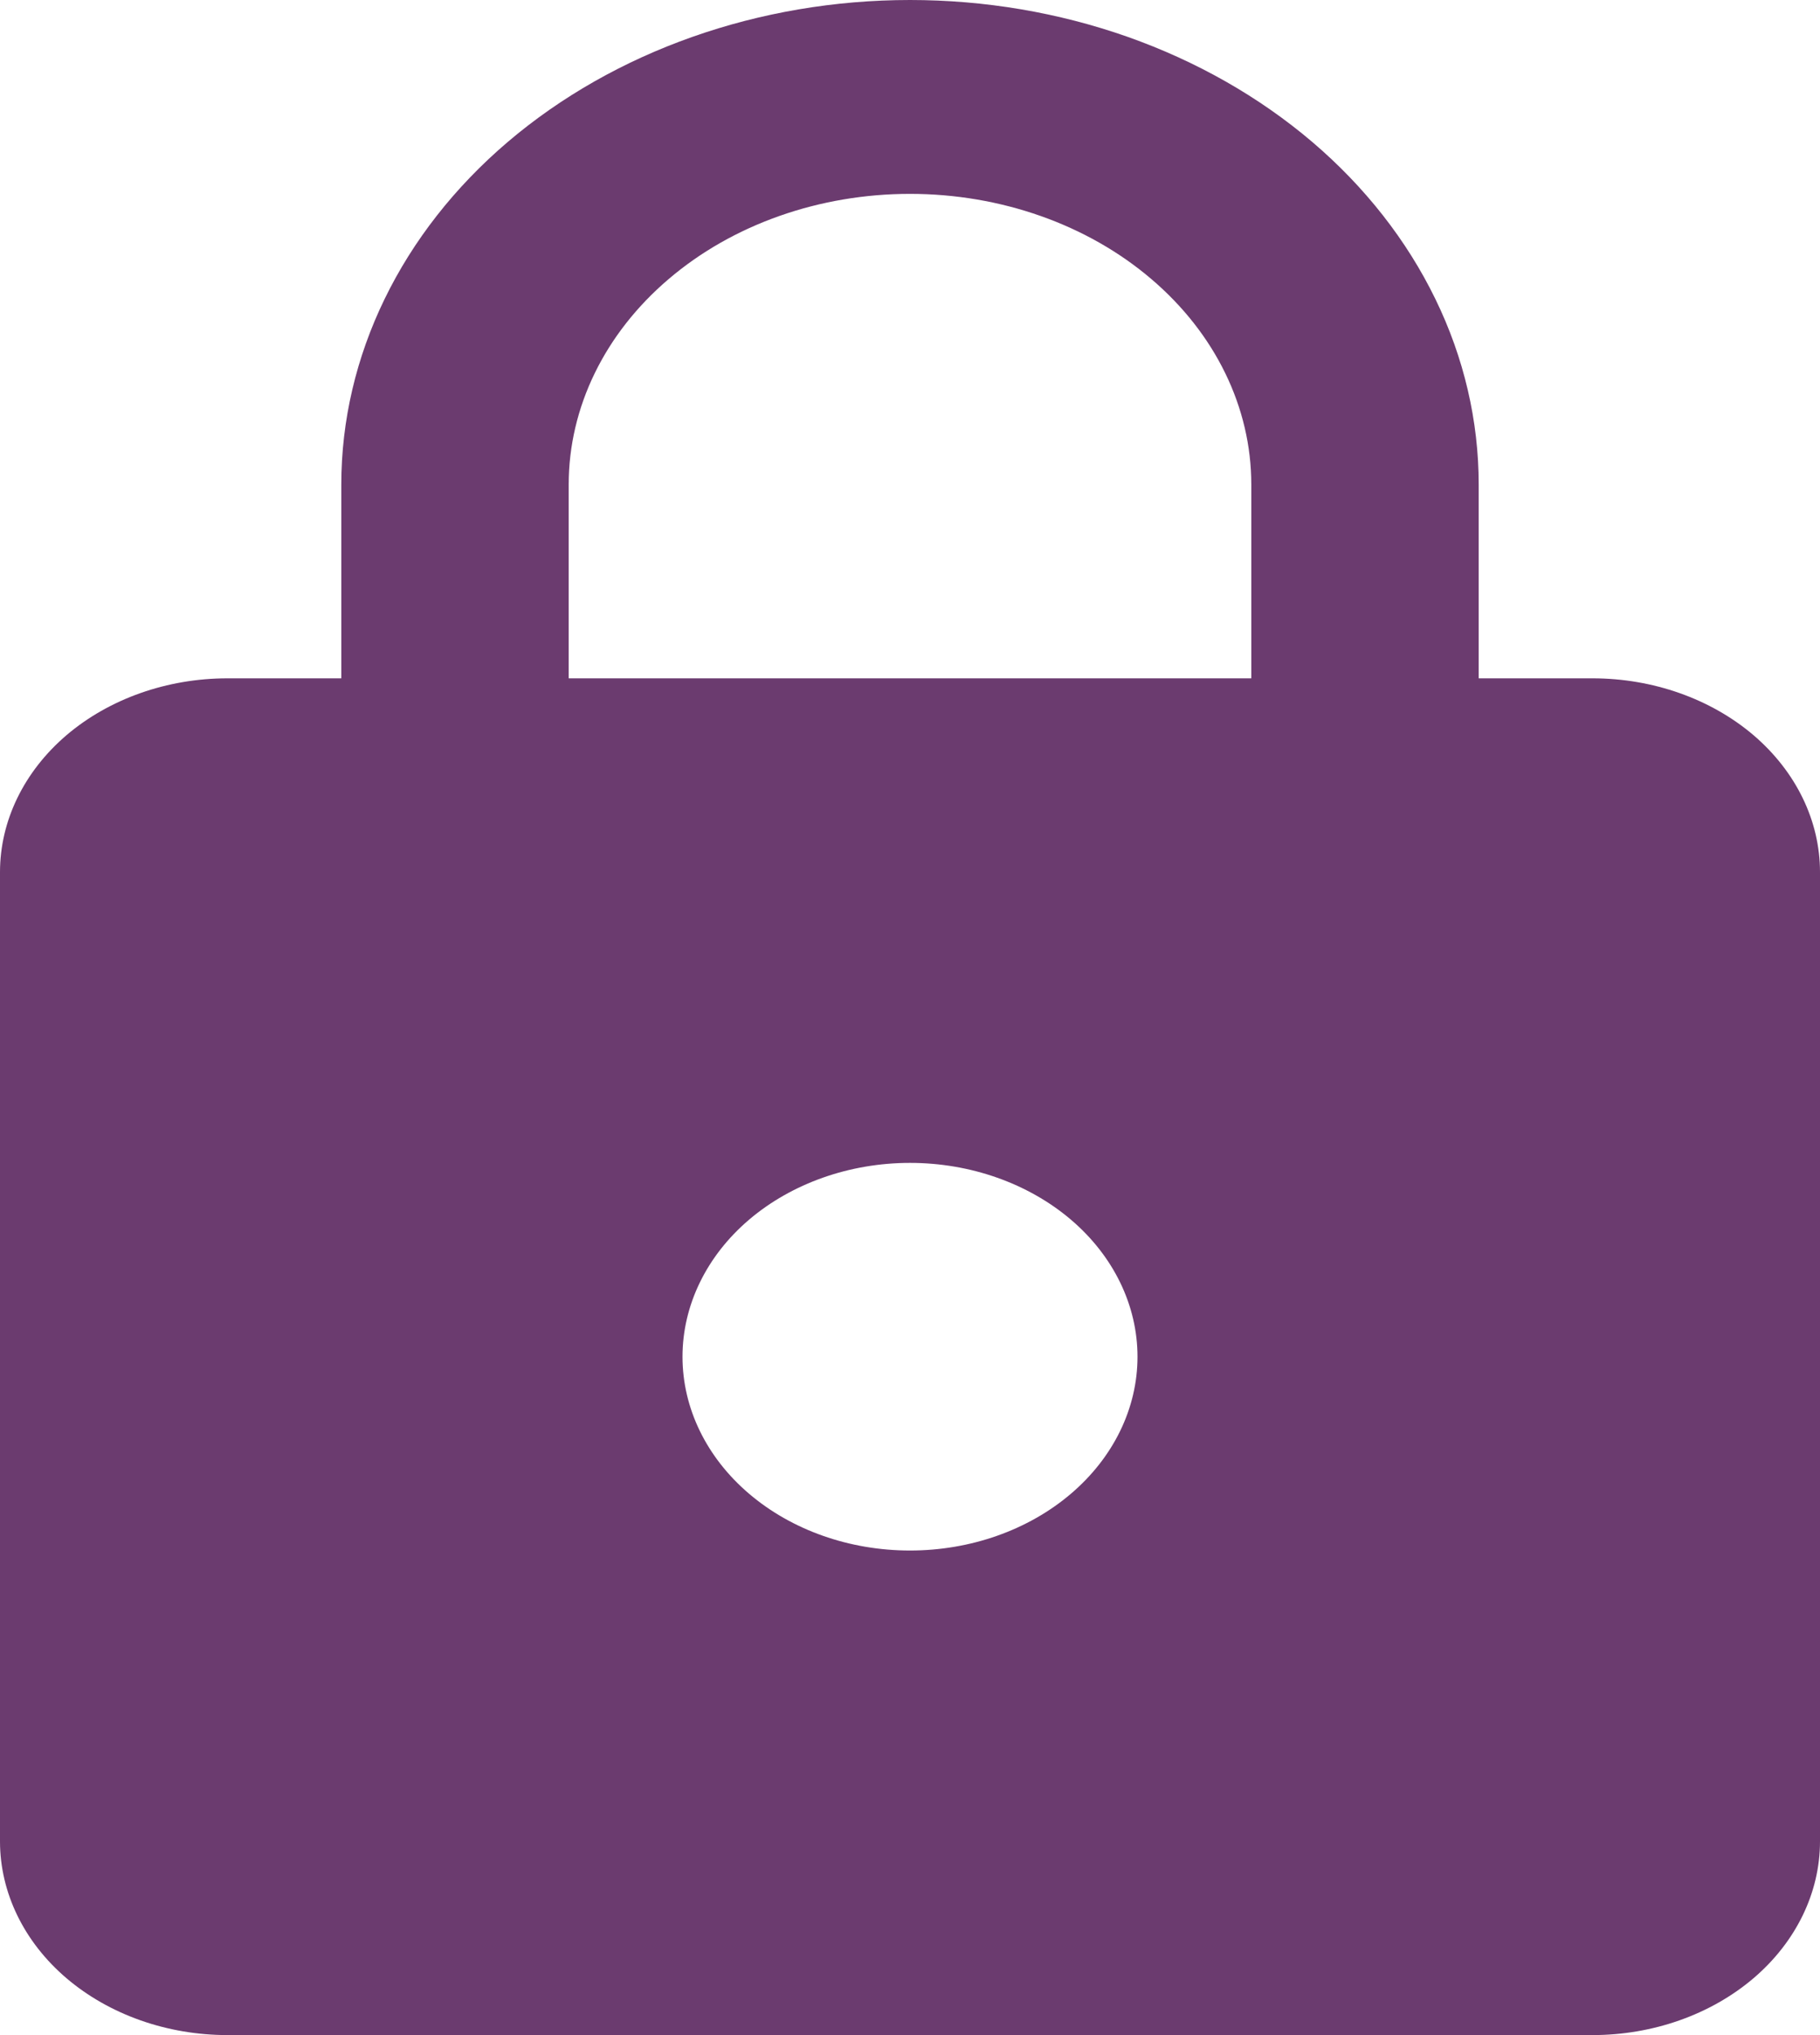 <svg width="17" height="19" viewBox="0 0 17 19" fill="none" xmlns="http://www.w3.org/2000/svg">
<path d="M8.5 14.476C9.064 14.476 9.604 14.286 10.003 13.946C10.401 13.607 10.625 13.147 10.625 12.667C10.625 12.187 10.401 11.726 10.003 11.387C9.604 11.048 9.064 10.857 8.5 10.857C7.936 10.857 7.396 11.048 6.997 11.387C6.599 11.726 6.375 12.187 6.375 12.667C6.375 13.147 6.599 13.607 6.997 13.946C7.396 14.286 7.936 14.476 8.5 14.476ZM14.875 6.333C15.439 6.333 15.979 6.524 16.378 6.863C16.776 7.203 17 7.663 17 8.143V17.191C17 17.67 16.776 18.131 16.378 18.47C15.979 18.809 15.439 19 14.875 19H2.125C1.561 19 1.021 18.809 0.622 18.47C0.224 18.131 0 17.67 0 17.191V8.143C0 7.663 0.224 7.203 0.622 6.863C1.021 6.524 1.561 6.333 2.125 6.333H3.188V4.524C3.188 3.324 3.747 2.173 4.743 1.325C5.74 0.477 7.091 0 8.5 0C9.198 0 9.888 0.117 10.533 0.344C11.178 0.572 11.763 0.905 12.257 1.325C12.75 1.745 13.141 2.244 13.408 2.793C13.675 3.341 13.812 3.93 13.812 4.524V6.333H14.875ZM8.5 1.81C7.655 1.81 6.844 2.095 6.246 2.605C5.648 3.114 5.312 3.804 5.312 4.524V6.333H11.688V4.524C11.688 3.804 11.352 3.114 10.754 2.605C10.156 2.095 9.345 1.81 8.5 1.81Z" fill="#45084A" fill-opacity="0.79"/>
</svg>
